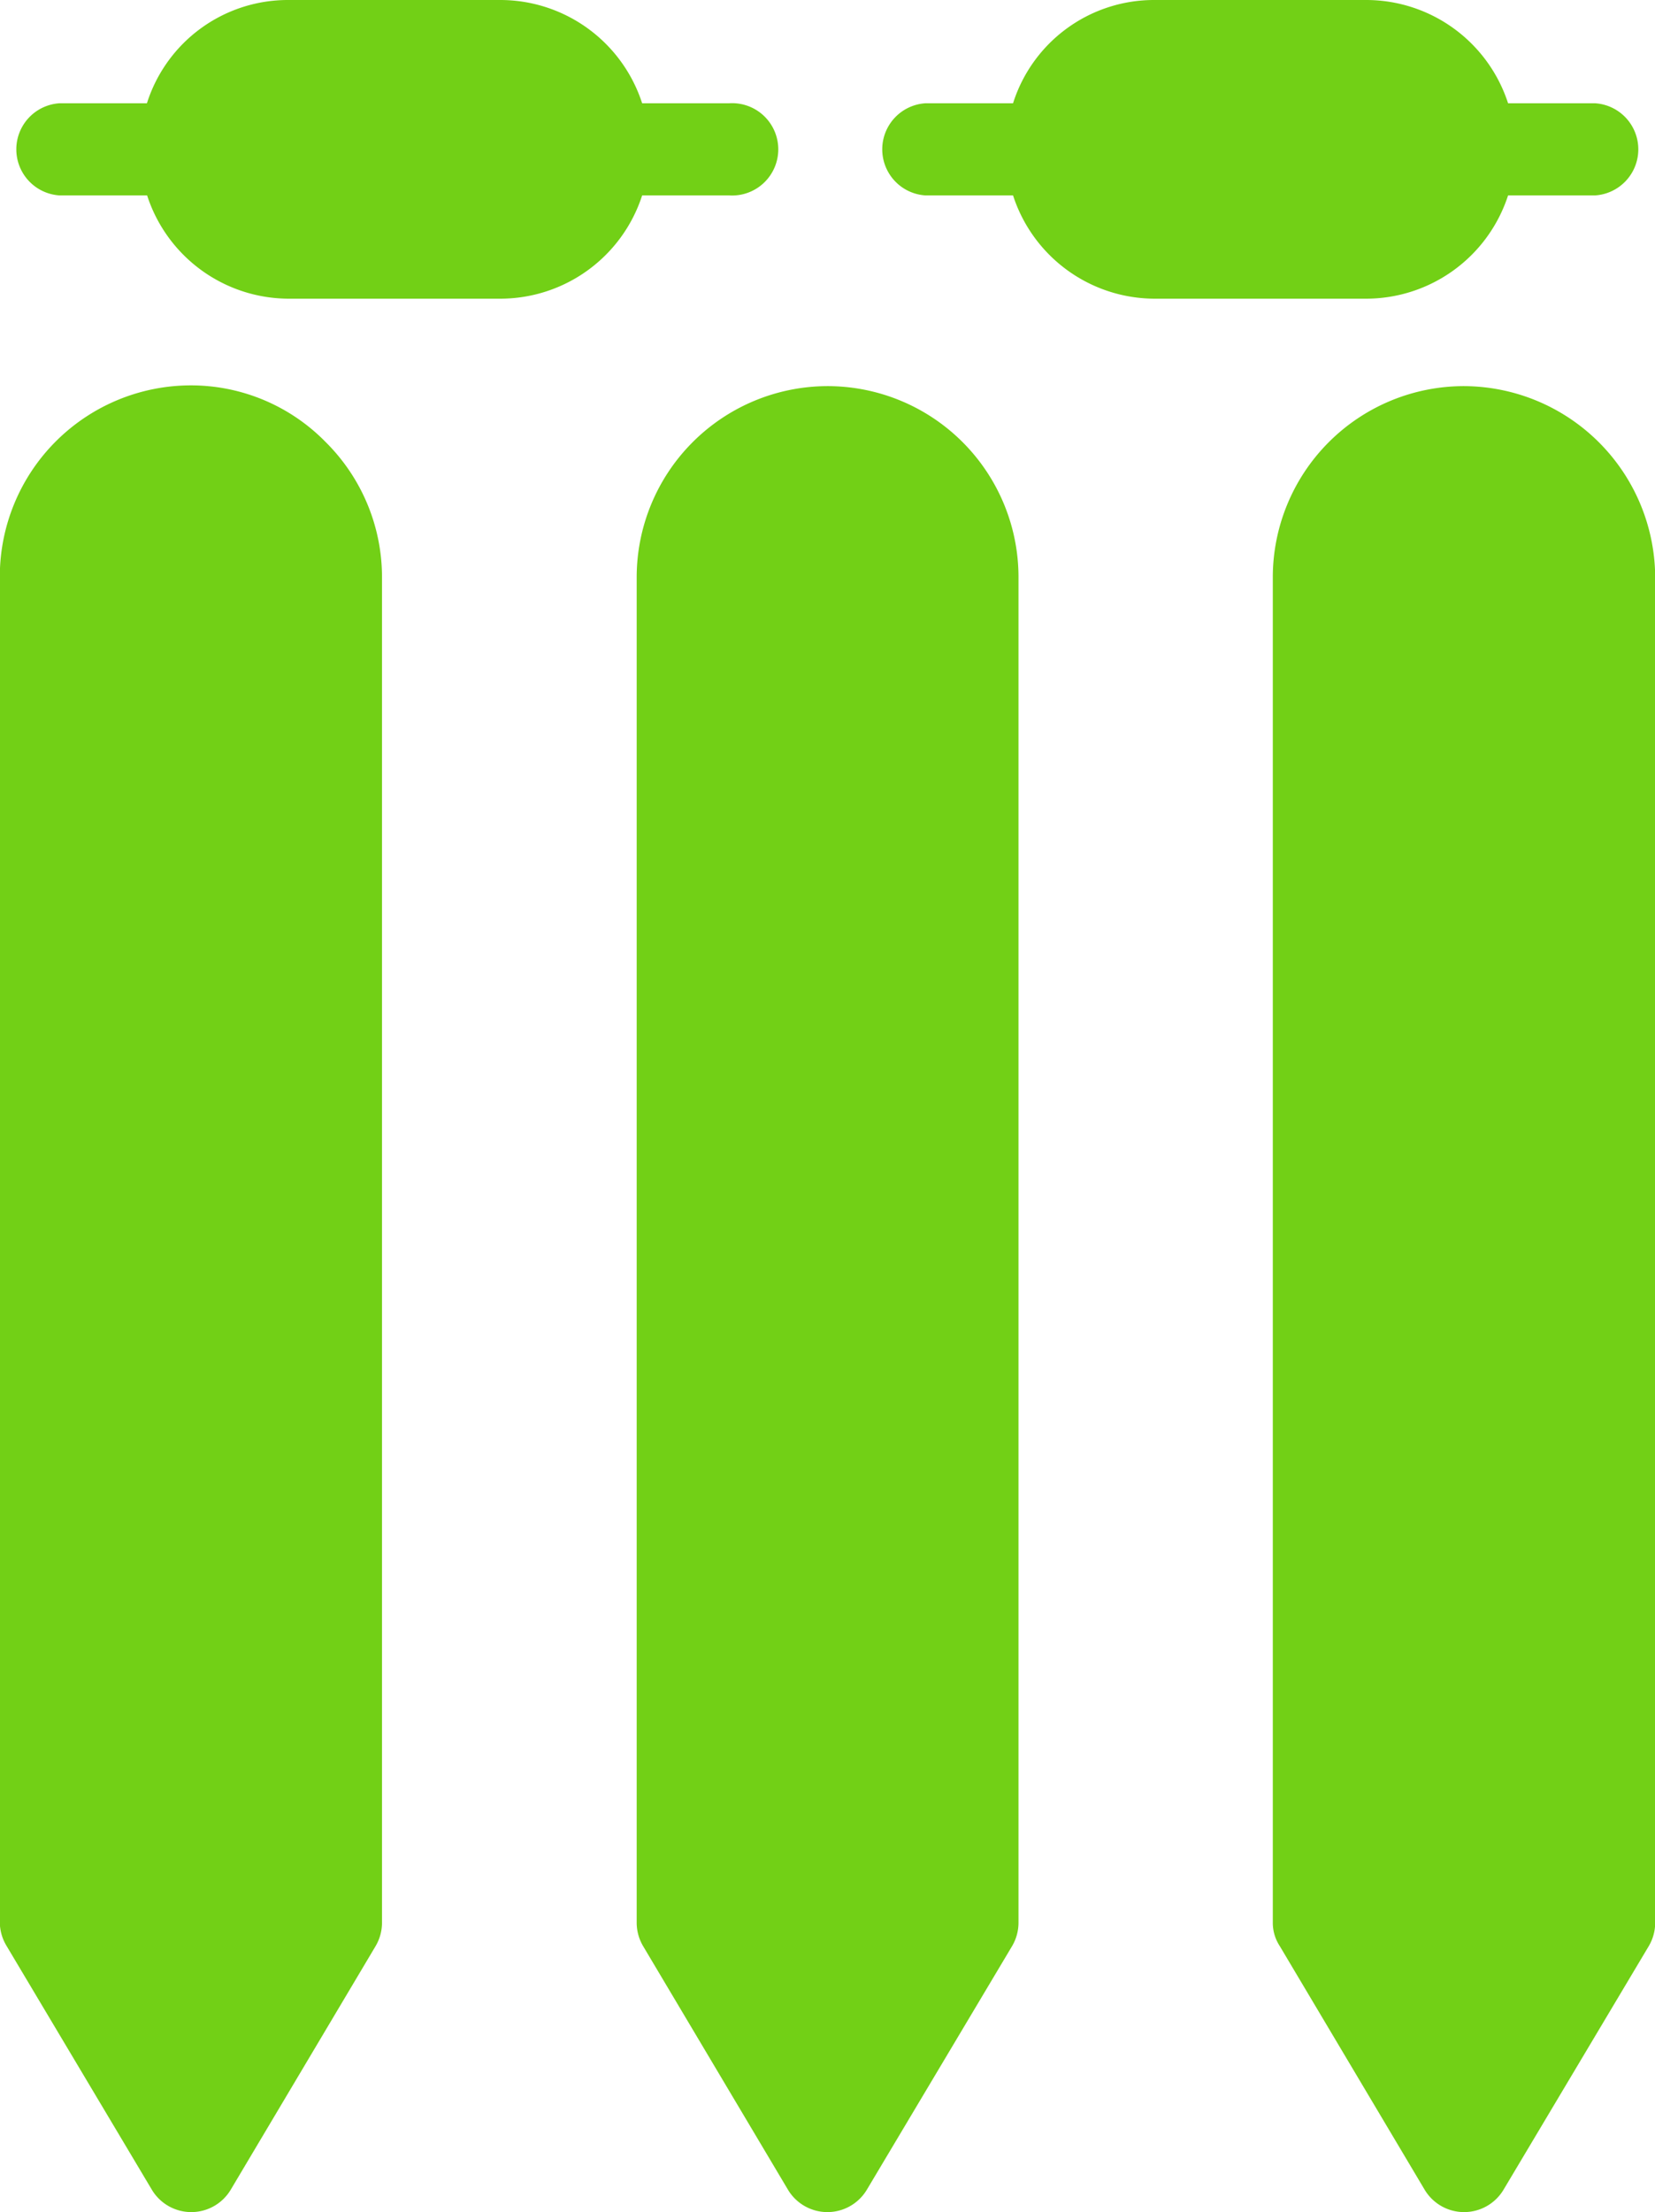 <svg xmlns="http://www.w3.org/2000/svg" width="8.786" height="11.738" viewBox="0 0 8.786 11.738"><g transform="translate(-60.175 -30)"><path d="M155.87,31.037h.465a.792.792,0,0,0,.753.548h1.122a.793.793,0,0,0,.753-.548h.462a.245.245,0,0,0,0-.489h-.462A.792.792,0,0,0,158.21,30h-1.122a.785.785,0,0,0-.753.548h-.465a.245.245,0,0,0,0,.489Z" transform="translate(-90.782)" fill="#72d016"/><path d="M61.87,31.037h.465a.792.792,0,0,0,.753.548H64.21a.792.792,0,0,0,.753-.548h.462a.245.245,0,1,0,0-.489h-.462A.792.792,0,0,0,64.21,30H63.087a.785.785,0,0,0-.753.548H61.87a.245.245,0,0,0,0,.489Z" transform="translate(-1.379)" fill="#72d016"/><path d="M129.275,72.915v7.138a.245.245,0,0,0,.034.125l.768,1.291a.244.244,0,0,0,.421,0l.77-1.291a.245.245,0,0,0,.034-.125V72.915a1.014,1.014,0,0,0-1.015-1.015A1.015,1.015,0,0,0,129.275,72.915Z" transform="translate(-65.72 -39.851)" fill="#72d016"/><path d="M60.98,81.469a.244.244,0,0,0,.421,0l.768-1.291a.245.245,0,0,0,.034-.125V72.915a1.01,1.01,0,0,0-.3-.719,1,1,0,0,0-.714-.3,1.015,1.015,0,0,0-1.015,1.015v7.138a.245.245,0,0,0,.034.125Z" transform="translate(0 -39.851)" fill="#72d016"/><path d="M199.34,71.9a1.015,1.015,0,0,0-1.015,1.015v7.138a.225.225,0,0,0,.037.125l.768,1.291a.244.244,0,0,0,.421,0l.77-1.291a.245.245,0,0,0,.034-.125V72.915A1.019,1.019,0,0,0,199.34,71.9Z" transform="translate(-131.393 -39.851)" fill="#72d016"/></g></svg>